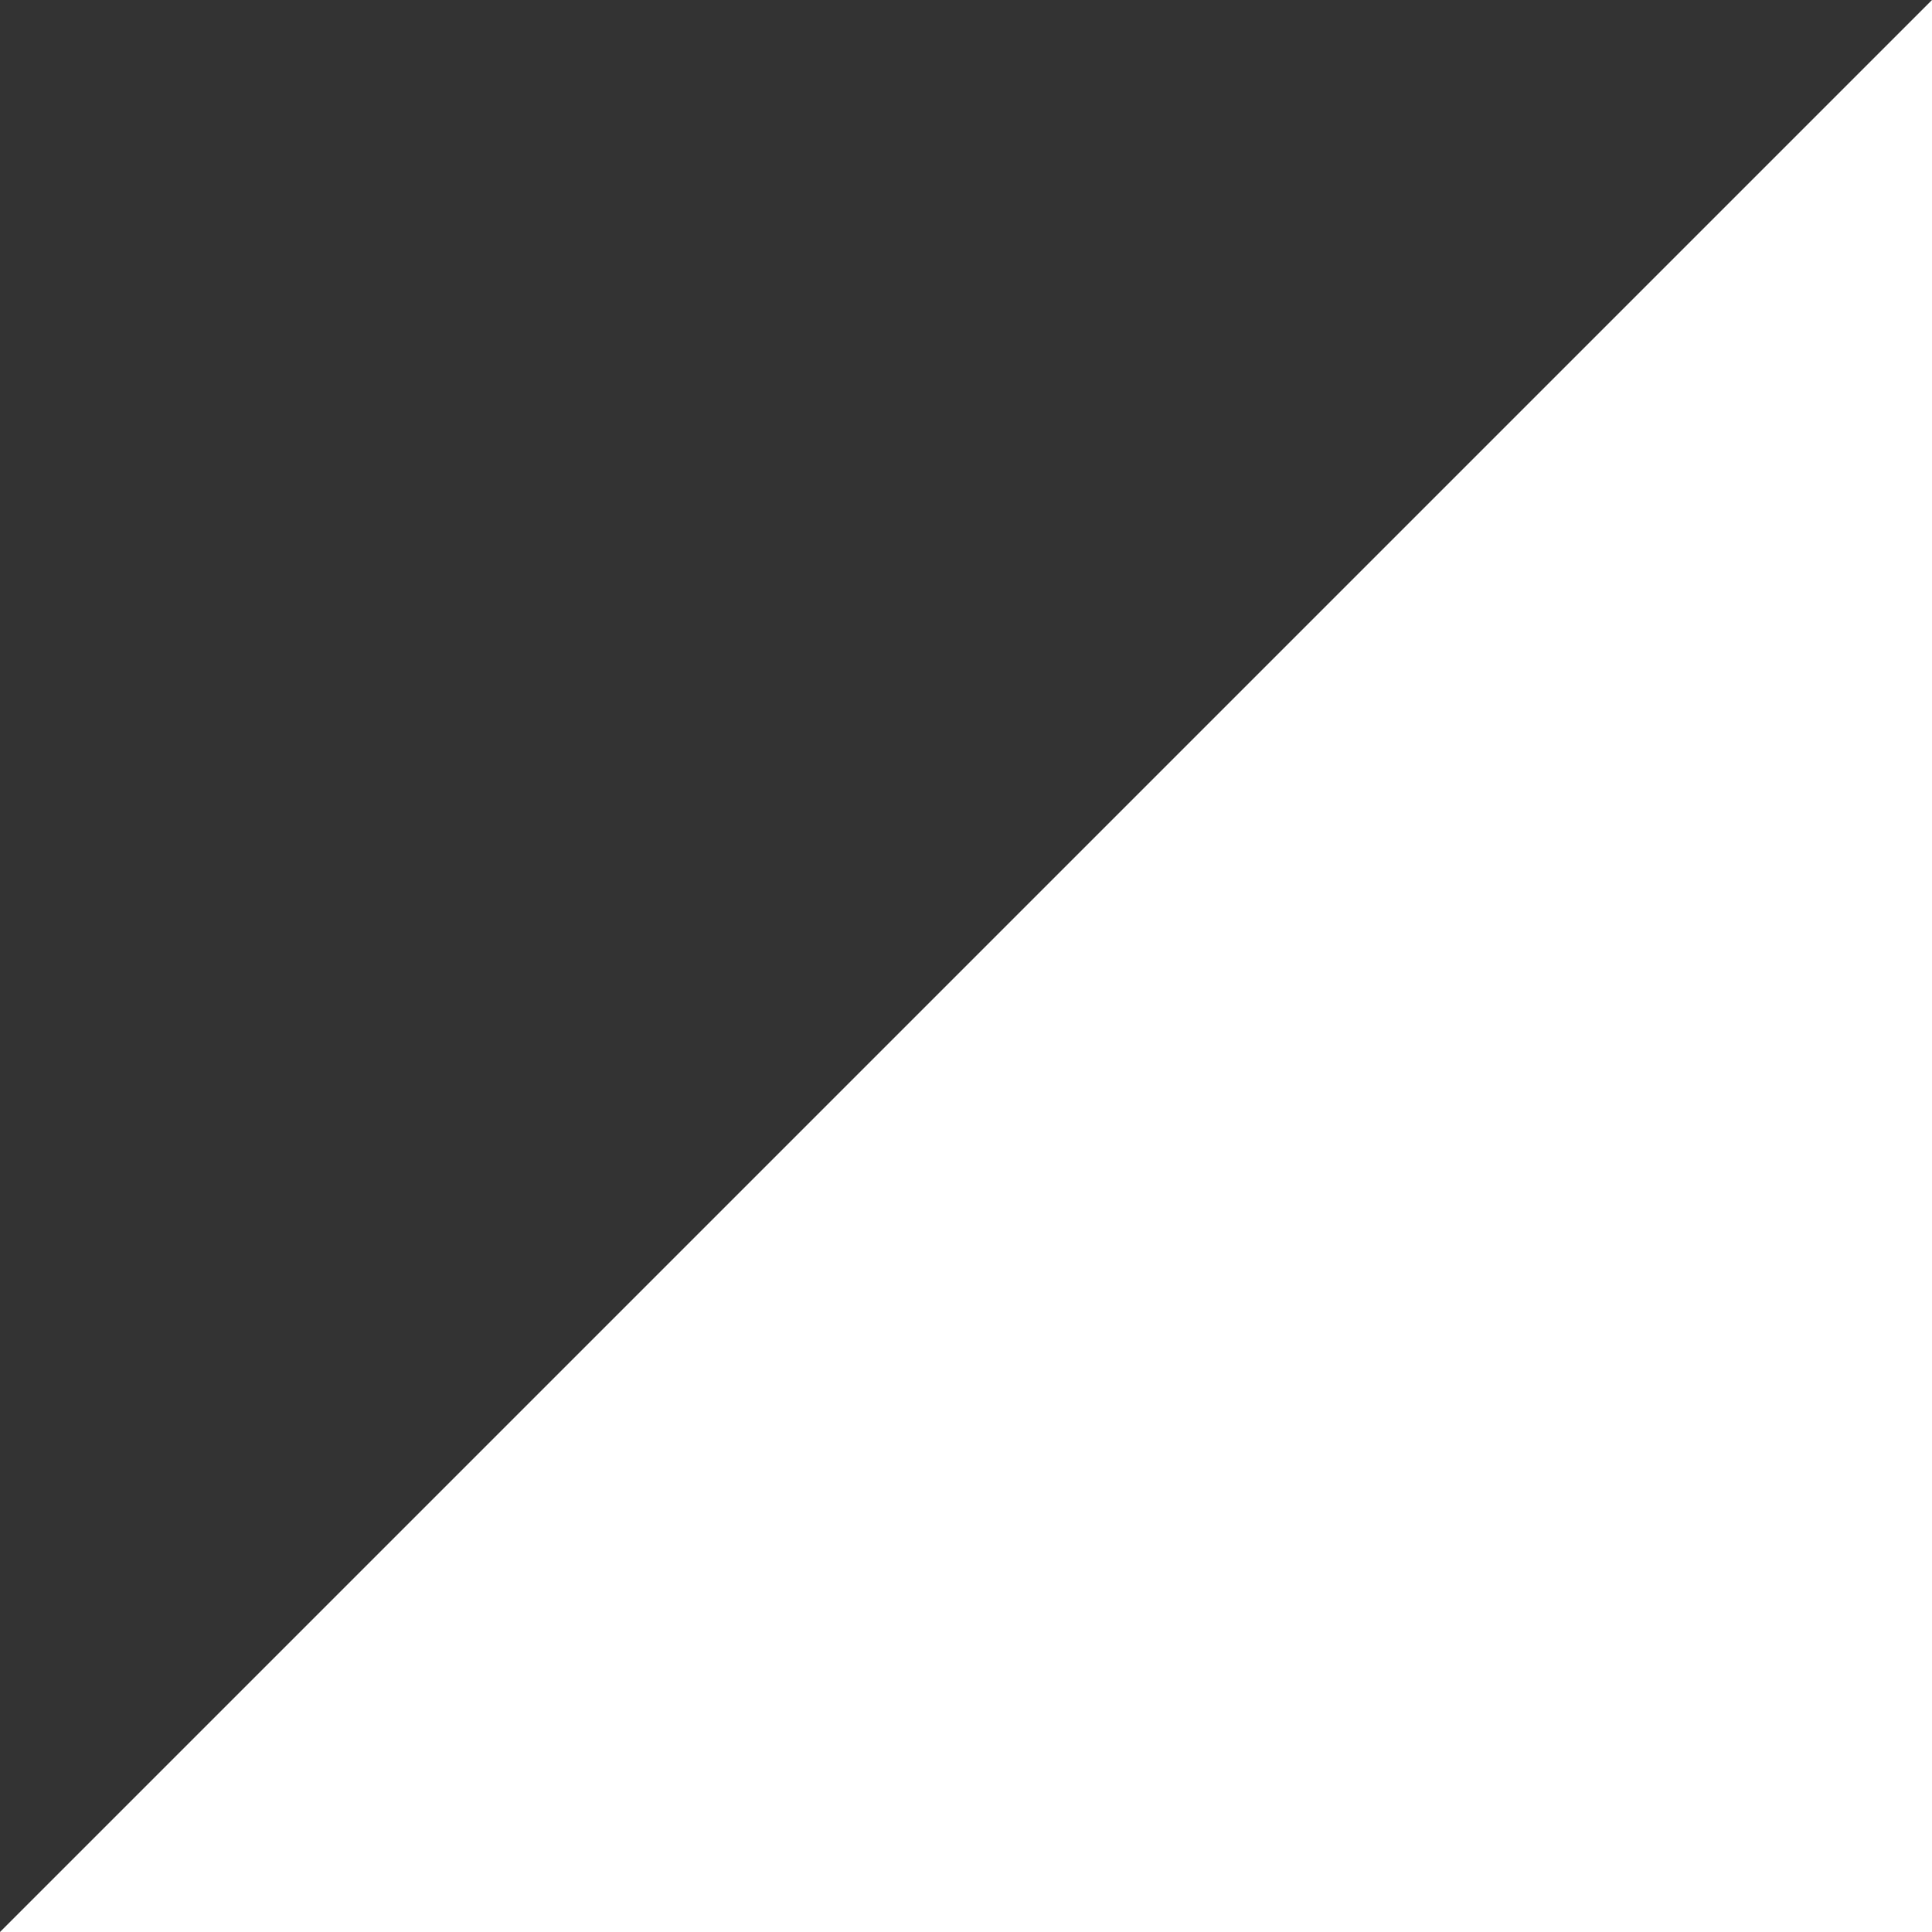 <svg width="20" height="20" viewBox="0 0 20 20" fill="none" xmlns="http://www.w3.org/2000/svg">
<rect x="0" y="0" width="20" height="20" fill="#333333" stroke="none"/>
<path id="Rectangle 21" d="M10 10L20 0L20 20L0 20L10 10Z" fill="white"/>
</svg>
